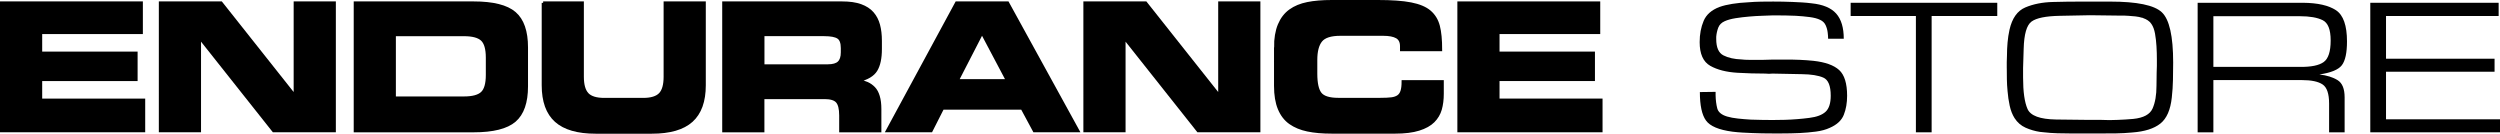 <?xml version="1.0" encoding="UTF-8"?><svg id="Calque_2" xmlns="http://www.w3.org/2000/svg" viewBox="0 0 845.53 45.22"><defs><style>.cls-1{stroke:#000;stroke-miterlimit:10;}.cls-1,.cls-2{fill:#000;}.cls-2{stroke-width:0px;}</style></defs><g id="Calque_1-2"><path class="cls-1" d="M.5.98h47.32v10.04H13.77v6.93h32.27v8.96H13.77v6.93h34.84v10.4H.5V.98Z"/><path class="cls-1" d="M54.22.98h20.56l24.92,31.43h.12V.98h13.27v43.26h-20.56l-24.92-31.43h-.12v31.43h-13.27V.98Z"/><path class="cls-1" d="M120.13.98h40.03c6.57,0,11.2,1.16,13.89,3.47,2.69,2.31,4.03,6.18,4.03,11.59v13.15c0,5.42-1.34,9.28-4.03,11.59-2.69,2.31-7.32,3.47-13.89,3.47h-40.03V.98ZM133.39,33.12h23.54c2.91,0,4.95-.55,6.12-1.64,1.17-1.09,1.76-3.14,1.76-6.12v-5.86c0-2.99-.59-5.03-1.76-6.12-1.18-1.1-3.22-1.64-6.12-1.64h-23.54v21.39Z"/><path class="cls-1" d="M183.7.98h13.27v24.98c0,2.75.56,4.71,1.67,5.89,1.11,1.17,3.03,1.76,5.74,1.76h13.15c2.71,0,4.62-.59,5.74-1.76s1.67-3.14,1.67-5.89V.98h13.27v27.85c0,5.42-1.44,9.42-4.33,12.01-2.89,2.59-7.36,3.88-13.42,3.88h-19c-6.06,0-10.53-1.29-13.42-3.88-2.89-2.59-4.33-6.59-4.33-12.01V.98Z"/><path class="cls-1" d="M244.77.98h40.04c2.51,0,4.6.3,6.27.9,1.67.6,3,1.46,3.97,2.57.98,1.12,1.67,2.45,2.09,4s.63,3.35.63,5.38v2.75c0,3.11-.51,5.49-1.52,7.14-1.02,1.65-2.98,2.82-5.89,3.5v.12c1.12.2,2.09.49,2.93.87.84.38,1.58.91,2.24,1.58.66.68,1.17,1.6,1.52,2.78.36,1.18.54,2.62.54,4.33v7.35h-13.27v-5.2c0-2.27-.39-3.84-1.17-4.72-.78-.88-2.2-1.31-4.27-1.31h-20.85v11.23h-13.27V.98ZM258.04,22.25h21.93c1.75,0,3.01-.36,3.76-1.08.76-.72,1.14-1.87,1.14-3.47v-1.43c0-1.83-.46-3.05-1.37-3.64-.92-.6-2.49-.9-4.72-.9h-20.73v10.52Z"/><path class="cls-1" d="M323.52.98h17.27l23.78,43.26h-14.76l-4.12-7.65h-26.89l-3.88,7.65h-14.82L323.52.98ZM323.76,27.27h16.97l-8.6-16.25-8.37,16.25Z"/><path class="cls-1" d="M366.91.98h20.56l24.92,31.43h.12V.98h13.27v43.26h-20.56l-24.92-31.43h-.12v31.43h-13.27V.98Z"/><path class="cls-1" d="M431.38,16.16c0-3.11.43-5.69,1.29-7.74.86-2.05,2.09-3.65,3.7-4.81s3.56-1.96,5.86-2.42c2.29-.46,5.03-.69,8.22-.69h15.6c4.66,0,8.38.27,11.14.81s4.88,1.42,6.33,2.66c1.45,1.24,2.44,2.85,2.96,4.84.52,1.99.78,4.66.78,8.01h-13.26v-1.2c0-1.47-.52-2.51-1.55-3.11-1.04-.6-2.59-.9-4.66-.9h-14.46c-3.27,0-5.47.71-6.6,2.12-1.14,1.41-1.7,3.6-1.7,6.54v4.66c0,3.27.51,5.53,1.52,6.78s3.04,1.88,6.07,1.88h14.16c1.63,0,2.92-.06,3.85-.18.94-.12,1.69-.38,2.27-.78.58-.4,1-1,1.25-1.79.26-.8.39-1.87.39-3.23h13.27v4.06c0,1.99-.22,3.75-.66,5.29-.44,1.53-1.24,2.88-2.39,4.03s-2.79,2.06-4.9,2.72c-2.11.66-4.78.99-8.01.99h-21.39c-3.19,0-5.93-.24-8.22-.72-2.29-.48-4.24-1.28-5.86-2.42-1.61-1.13-2.85-2.73-3.7-4.78-.86-2.05-1.29-4.63-1.29-7.74v-12.91Z"/><path class="cls-1" d="M493.4.98h47.32v10.04h-34.06v6.93h32.27v8.96h-32.27v6.93h34.84v10.4h-48.1V.98Z"/><path class="cls-2" d="M623.61,13.09h-5.32c0-.26-.01-.57-.03-.92-.02-.35-.05-.7-.1-1.05-.09-.87-.32-1.73-.69-2.56-.37-.83-1-1.44-1.87-1.84-.88-.44-2.07-.75-3.58-.95-1.51-.2-3.08-.34-4.7-.43-1.09-.04-2.16-.08-3.19-.1-1.03-.02-1.98-.03-2.86-.03h-1.84c-.96.04-2.13.09-3.51.13-1.38.04-2.81.13-4.3.26-1.58.13-3.11.32-4.6.55-1.49.24-2.72.58-3.68,1.01-1.09.48-1.83,1.21-2.2,2.18-.37.98-.6,2.01-.69,3.09v.78c0,2.85.81,4.69,2.43,5.52,1.62.83,3.68,1.29,6.17,1.38.39.04.79.08,1.18.1.39.02.81.03,1.25.03h4.96c.85,0,1.72-.02,2.59-.07h7.39c.77,0,1.54.02,2.33.07.74.04,1.5.09,2.27.13.77.05,1.52.11,2.27.2,4.03.44,6.94,1.48,8.74,3.12,1.79,1.64,2.69,4.54,2.69,8.7,0,2.41-.37,4.55-1.12,6.44-.74,1.88-2.32,3.35-4.73,4.4-1.31.61-2.88,1.04-4.7,1.28-1.82.24-3.67.4-5.55.49-1.01.04-2,.08-2.99.1-.98.02-1.94.03-2.86.03h-3.48c-1.09,0-2.2-.01-3.32-.03-1.12-.02-2.22-.06-3.32-.1-1.14-.04-2.27-.1-3.38-.16-1.12-.07-2.22-.16-3.32-.3-4.6-.61-7.59-1.87-8.96-3.78-1.38-1.9-2.07-5.11-2.07-9.62l5.32-.07v1.18c.04,1.66.23,3.13.56,4.4.33,1.27,1.43,2.19,3.32,2.76,1.05.31,2.28.54,3.68.69,1.4.15,2.85.27,4.33.36,1.31.04,2.63.08,3.94.1,1.31.02,2.47.03,3.48.03.7,0,1.39,0,2.07-.03.68-.02,1.37-.03,2.07-.03,1.4-.04,2.79-.12,4.17-.23,1.38-.11,2.75-.25,4.1-.43,2.5-.31,4.32-1,5.48-2.07,1.16-1.07,1.74-2.88,1.74-5.42,0-3.37-.84-5.42-2.53-6.14-1.69-.72-4.06-1.11-7.13-1.15l-10.05-.2c-.39.05-.79.07-1.18.07s-.79-.02-1.18-.07c-1.58,0-3.15-.02-4.73-.07-1.58-.04-3.13-.11-4.66-.2-3.81-.22-6.91-1.01-9.29-2.36-2.39-1.36-3.58-4.03-3.58-8.01,0-2.67.45-5.07,1.35-7.19.9-2.12,2.68-3.69,5.35-4.7,1.23-.44,2.67-.79,4.34-1.05,1.66-.26,3.39-.44,5.19-.52,1.58-.13,3.12-.21,4.63-.23,1.51-.02,2.86-.03,4.04-.03,1.05,0,2.12.01,3.22.03,1.09.02,2.19.06,3.28.1,1.05.04,2.12.1,3.22.16,1.09.07,2.17.16,3.22.3,3.85.39,6.63,1.55,8.34,3.48,1.71,1.93,2.56,4.77,2.56,8.54v-.07Z"/><path class="cls-2" d="M653.3,44.75h-5.32V5.41h-22.07V.94h49.59v4.47h-22.2v39.34Z"/><path class="cls-2" d="M678.71,23.17v-2.16c0-.74.02-1.47.07-2.17,0-1.49.07-2.97.2-4.46.13-1.49.35-2.93.66-4.33.88-3.89,2.66-6.4,5.35-7.54,2.69-1.14,5.79-1.75,9.29-1.84,1.62-.04,3.24-.08,4.86-.1,1.62-.02,3.24-.03,4.86-.03h9.65c9.11,0,14.94,1.2,17.5,3.61,2.56,2.41,3.84,8.07,3.84,16.99,0,1.97-.02,3.94-.07,5.9-.04,1.97-.17,3.94-.39,5.9-.44,4.2-1.73,7.15-3.87,8.85-2.15,1.71-5.32,2.71-9.52,3.02-1.8.17-3.6.27-5.42.3-1.82.02-3.62.03-5.42.03h-9.79c-1.53,0-3.08-.02-4.63-.07-1.55-.04-3.1-.15-4.63-.33-.22-.04-.45-.07-.69-.07s-.47-.02-.69-.07c-1.66-.26-3.26-.73-4.79-1.41-1.53-.68-2.78-1.76-3.74-3.25-.74-1.18-1.29-2.58-1.64-4.2-.35-1.62-.59-3.26-.72-4.92-.13-1.35-.21-2.69-.23-4-.02-1.31-.03-2.51-.03-3.61v-.07ZM684.23,26.23c0,4.82.5,8.36,1.51,10.64,1.01,2.28,4.22,3.46,9.65,3.55l11.3.13h4.07c.88.04,1.76.07,2.66.07s1.81-.02,2.73-.07c.87-.04,1.76-.09,2.66-.13.9-.04,1.78-.11,2.66-.2,3.5-.35,5.69-1.53,6.57-3.55.88-2.01,1.31-4.55,1.31-7.62,0-.74.01-1.49.03-2.23.02-.74.03-1.51.03-2.3.04-.74.07-1.49.07-2.23v-2.23c0-.66-.01-1.37-.03-2.13-.02-.77-.06-1.52-.1-2.27-.09-1.49-.25-2.91-.49-4.27-.24-1.36-.65-2.45-1.22-3.28-.31-.48-.71-.89-1.22-1.22-.5-.33-1.02-.58-1.54-.75-.04-.04-.1-.08-.16-.1-.07-.02-.14-.03-.23-.03-.7-.22-1.44-.37-2.23-.46-.79-.09-1.58-.15-2.36-.2-.44-.04-.9-.07-1.38-.07h-1.38l-10.31-.13-10.18.2c-4.73.09-7.91.73-9.56,1.94s-2.53,4.28-2.66,9.23l-.2,6.5v3.22Z"/><path class="cls-2" d="M778.94.94c4.95.04,8.66.89,11.13,2.53,2.47,1.64,3.71,5.16,3.71,10.54,0,3.85-.58,6.53-1.74,8.05-1.16,1.51-3.69,2.55-7.59,3.12,2.54.31,4.6.95,6.17,1.94,1.58.99,2.36,2.92,2.36,5.81v11.82h-5.25v-9.72c0-3.33-.73-5.48-2.2-6.47-1.47-.99-3.82-1.48-7.06-1.48h-29.88v17.67h-5.32V.94h35.66ZM777.95,22.62c3.72.04,6.37-.5,7.95-1.64,1.58-1.14,2.36-3.57,2.36-7.29s-.9-5.96-2.69-6.86c-1.8-.9-4.38-1.35-7.75-1.35h-29.23v17.14h29.36Z"/><path class="cls-2" d="M806.98,19.86h36.71v4.4h-36.71v16.09h38.55v4.4h-43.87V.94h43.41v4.47h-38.09v14.45Z"/></g></svg>